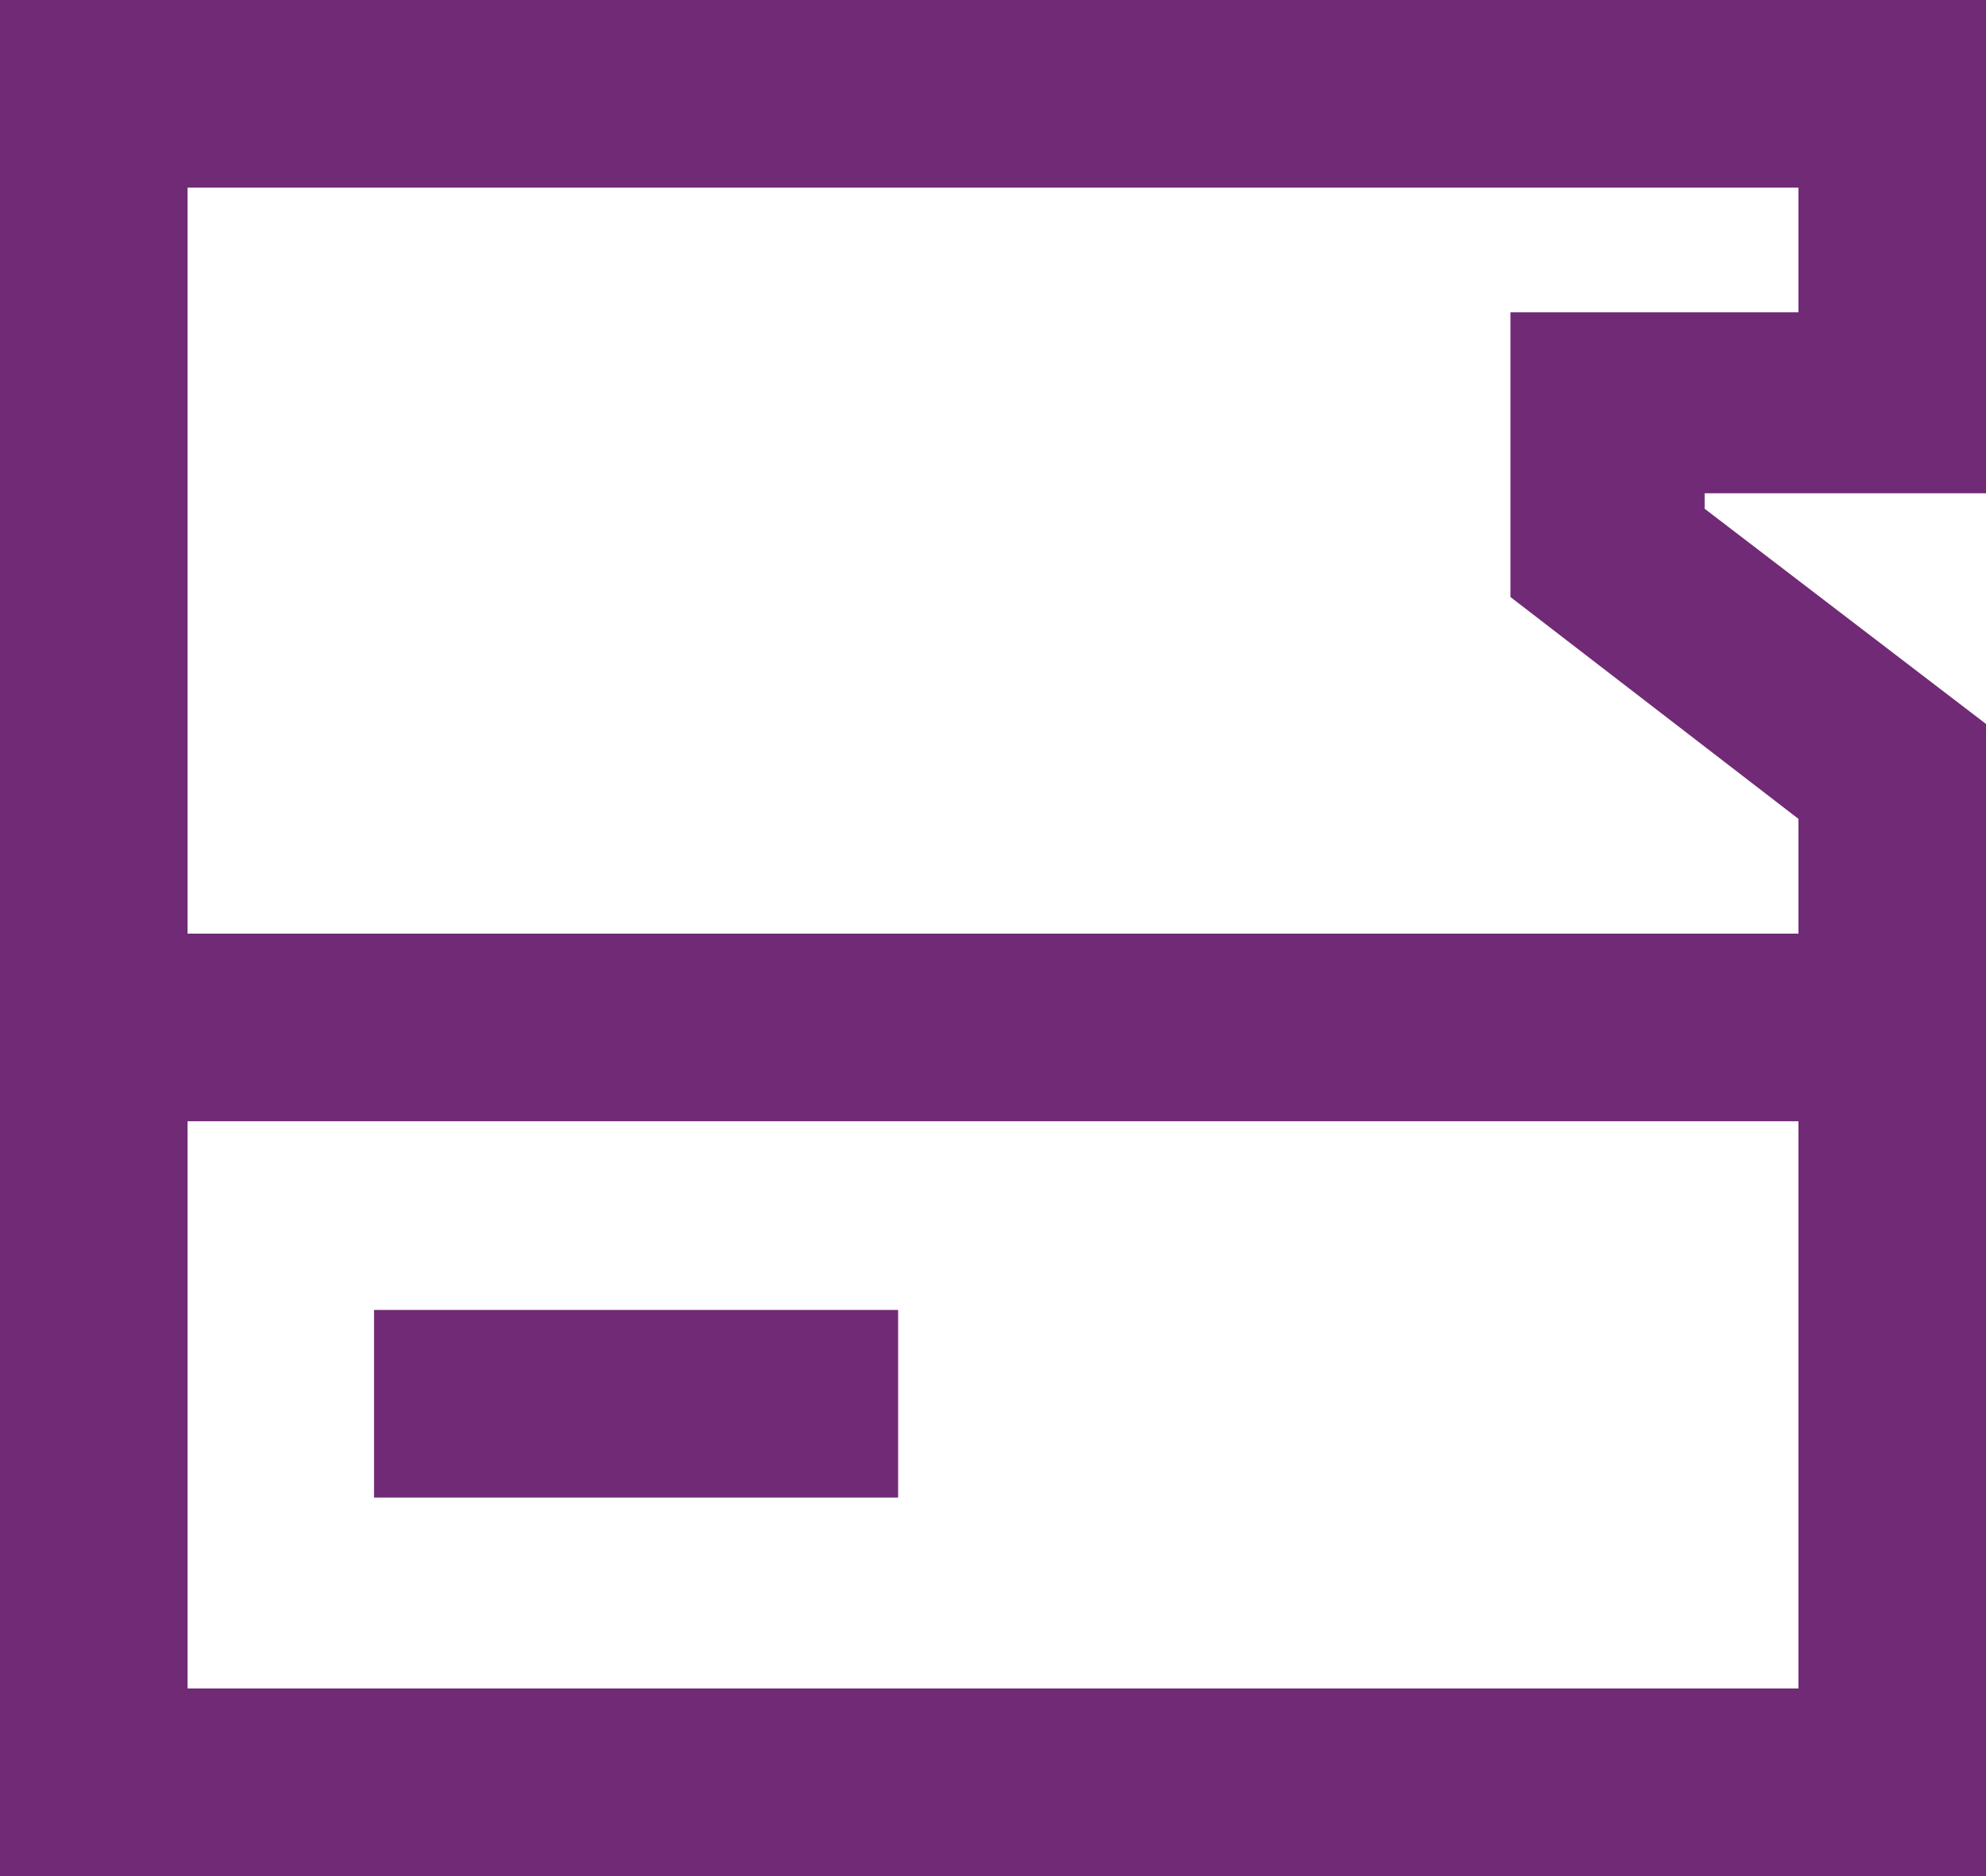 <?xml version="1.0" encoding="UTF-8"?>
<svg id="Layer_1" data-name="Layer 1" xmlns="http://www.w3.org/2000/svg" viewBox="0 0 18 17">
  <defs>
    <style>
      .cls-1 {
        fill: #712a75;
      }
    </style>
  </defs>
  <rect class="cls-1" x="3.39" y="11.87" width="4.75" height="1.7"/>
  <path class="cls-1" d="M18,4.46V0H0v17h18V6.56l-2.55-1.95v-.14h2.55ZM1.7,15.3v-5.14h14.6v5.14H1.7ZM16.3,7.43v1.03H1.7V1.7h14.6v1.13h-2.61v2.58l2.61,2.01Z"/>
</svg>